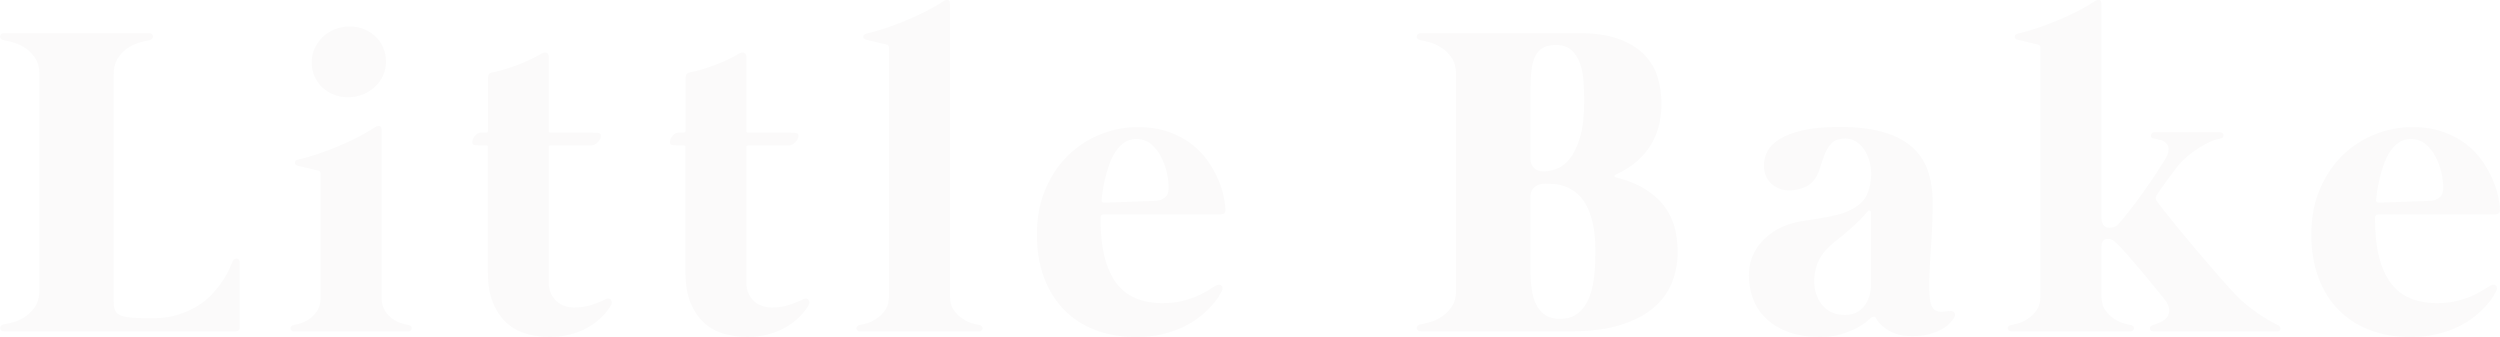 <svg width="1224" height="165" viewBox="0 0 1224 165" fill="none" xmlns="http://www.w3.org/2000/svg">
<g opacity="0.02" clip-path="url(#clip0_334_2596)">
<path d="M113.793 128.205C114.226 127.065 114.929 126.534 115.903 126.64C116.85 126.746 117.337 127.383 117.337 128.524V160.224C117.337 161.603 116.552 162.266 115.011 162.266H2.272C1.542 162.266 0.974 162.107 0.622 161.789C0.244 161.471 0.054 161.099 0.027 160.701C-0.027 160.303 0.136 159.932 0.46 159.561C0.785 159.189 1.272 158.951 1.948 158.791C2.84 158.659 4.22 158.34 6.14 157.863C8.061 157.385 9.981 156.537 11.929 155.316C13.876 154.096 15.607 152.425 17.068 150.329C18.529 148.234 19.286 145.501 19.286 142.106V36.368C19.286 33.052 18.556 30.32 17.068 28.197C15.607 26.075 13.876 24.404 11.929 23.21C9.981 22.017 8.061 21.168 6.14 20.664C4.22 20.16 2.84 19.841 1.948 19.682C1.299 19.602 0.785 19.364 0.46 18.966C0.136 18.568 -0.027 18.17 0.027 17.772C0.054 17.374 0.271 17.003 0.622 16.684C1.001 16.366 1.542 16.207 2.272 16.207H72.653C73.383 16.207 73.951 16.366 74.303 16.684C74.654 17.003 74.871 17.374 74.898 17.772C74.925 18.17 74.79 18.568 74.465 18.966C74.14 19.364 73.653 19.602 72.977 19.682C72.112 19.815 70.705 20.16 68.785 20.664C66.864 21.168 64.944 22.017 62.996 23.21C61.049 24.404 59.345 26.049 57.884 28.197C56.423 30.32 55.666 33.052 55.666 36.368V147.915C55.666 149.639 55.91 151.045 56.397 152.08C56.883 153.115 57.803 153.937 59.155 154.467C60.508 154.998 62.428 155.369 64.89 155.555C67.351 155.741 70.57 155.82 74.546 155.82C79.334 155.82 83.58 155.237 87.286 154.043C90.992 152.849 94.291 151.364 97.105 149.56C99.945 147.756 102.352 145.74 104.326 143.485C106.301 141.257 107.951 139.135 109.276 137.092C110.602 135.076 111.603 133.246 112.306 131.627C113.009 130.009 113.523 128.869 113.793 128.205Z" fill="#231815"/>
<path d="M186.797 145.291C186.797 148.182 187.392 150.49 188.555 152.268C189.745 154.045 191.071 155.398 192.585 156.379C194.073 157.361 195.561 158.024 196.994 158.422C198.428 158.82 199.429 159.059 200.024 159.138C200.619 159.271 201.024 159.51 201.295 159.854C201.565 160.173 201.647 160.518 201.565 160.889C201.484 161.26 201.295 161.579 200.97 161.871C200.646 162.162 200.186 162.295 199.591 162.295H144.223C143.627 162.295 143.168 162.162 142.843 161.871C142.518 161.579 142.302 161.26 142.221 160.889C142.14 160.544 142.221 160.199 142.491 159.854C142.762 159.536 143.168 159.297 143.763 159.138C144.358 159.059 145.359 158.846 146.792 158.422C148.226 158.024 149.686 157.334 151.201 156.379C152.716 155.398 154.041 154.045 155.231 152.268C156.421 150.517 156.989 148.182 156.989 145.291V85.153C156.989 84.198 156.557 83.641 155.664 83.429C155.529 83.429 154.988 83.323 154.068 83.111C153.149 82.899 152.094 82.633 150.931 82.342C149.767 82.05 148.658 81.811 147.685 81.599C146.684 81.387 146.089 81.254 145.872 81.174C144.899 80.962 144.412 80.458 144.385 79.715C144.331 78.946 144.872 78.442 145.981 78.15C148.848 77.514 151.958 76.612 155.312 75.498C158.639 74.383 162.02 73.11 165.402 71.704C168.783 70.298 172.055 68.786 175.22 67.168C178.385 65.55 181.198 63.905 183.713 62.234C184.39 61.809 185.066 61.624 185.742 61.703C186.445 61.783 186.797 62.313 186.797 63.322V145.318V145.291ZM187.69 23.477C186.797 21.382 185.58 19.578 183.984 18.013C182.388 16.474 180.522 15.254 178.358 14.326C176.194 13.424 173.76 12.973 171.136 12.973C168.512 12.973 166.132 13.45 163.86 14.379C161.588 15.307 159.613 16.58 157.963 18.172C156.313 19.764 155.015 21.621 154.041 23.743C153.094 25.865 152.608 28.12 152.608 30.507C152.608 32.895 153.04 35.123 153.933 37.219C154.826 39.314 156.043 41.118 157.639 42.63C159.207 44.142 161.101 45.362 163.265 46.264C165.429 47.166 167.809 47.617 170.378 47.617C172.948 47.617 175.464 47.14 177.709 46.211C179.954 45.283 181.901 44.036 183.605 42.471C185.282 40.906 186.608 39.076 187.554 36.953C188.528 34.831 188.988 32.576 188.988 30.189C188.988 27.801 188.555 25.573 187.662 23.477H187.69Z" fill="#231815"/>
<path d="M296.235 146.592C297.561 145.955 298.508 146.008 299.103 146.804C299.698 147.6 299.725 148.422 299.211 149.298C297.885 151.605 296.208 153.728 294.18 155.638C292.151 157.548 289.852 159.219 287.282 160.598C284.713 162.004 281.9 163.092 278.843 163.834C275.787 164.604 272.568 164.975 269.187 164.975C265.508 164.975 261.884 164.498 258.286 163.569C254.689 162.641 251.443 160.97 248.576 158.556C245.709 156.142 243.383 152.852 241.57 148.714C239.758 144.576 238.866 139.297 238.866 132.851V72.05C238.866 71.466 238.568 71.174 238 71.174H235.133C233.375 71.174 232.293 71.068 231.887 70.856C231.481 70.644 231.292 70.166 231.292 69.45C231.292 68.522 231.725 67.514 232.563 66.479C233.402 65.445 234.457 64.914 235.701 64.914H238.135C238.649 64.914 238.92 64.622 238.92 64.065V38.201C238.92 36.609 239.596 35.708 240.894 35.495C242.734 35.15 244.708 34.646 246.791 34.036C248.874 33.426 251.01 32.71 253.174 31.887C255.338 31.065 257.475 30.163 259.585 29.182C261.667 28.2 263.615 27.166 265.373 26.105C266.185 25.68 266.942 25.601 267.645 25.892C268.348 26.184 268.7 26.9 268.7 28.068V64.198C268.7 64.702 268.998 64.967 269.593 64.967H290.339C292.097 64.967 293.179 65.073 293.585 65.285C293.99 65.498 294.18 65.975 294.18 66.691C294.18 67.62 293.666 68.628 292.638 69.662C291.61 70.697 290.474 71.228 289.203 71.228H269.457C268.944 71.228 268.673 71.466 268.673 71.997V138.527C268.673 140.464 269.025 142.188 269.728 143.674C270.431 145.159 271.351 146.406 272.487 147.467C273.623 148.502 274.948 149.298 276.463 149.802C277.978 150.306 279.492 150.571 281.061 150.571C284.226 150.571 287.147 150.12 289.879 149.218C292.584 148.316 294.721 147.467 296.263 146.671L296.235 146.592Z" fill="#231815"/>
<path d="M392.961 146.592C394.286 145.955 395.233 146.008 395.828 146.804C396.423 147.6 396.45 148.422 395.936 149.298C394.611 151.605 392.934 153.728 390.905 155.638C388.877 157.548 386.578 159.219 384.008 160.598C381.438 162.004 378.625 163.092 375.569 163.834C372.512 164.604 369.294 164.975 365.913 164.975C362.234 164.975 358.609 164.498 355.012 163.569C351.415 162.641 348.169 160.97 345.302 158.556C342.434 156.142 340.108 152.852 338.296 148.714C336.484 144.576 335.591 139.297 335.591 132.851V72.05C335.591 71.466 335.294 71.174 334.726 71.174H331.858C330.1 71.174 329.018 71.068 328.613 70.856C328.207 70.644 328.018 70.166 328.018 69.45C328.018 68.522 328.45 67.514 329.289 66.479C330.127 65.445 331.182 64.914 332.427 64.914H334.861C335.375 64.914 335.645 64.622 335.645 64.065V38.201C335.645 36.609 336.321 35.708 337.62 35.495C339.459 35.15 341.434 34.646 343.516 34.036C345.599 33.426 347.736 32.71 349.9 31.887C352.064 31.065 354.201 30.163 356.31 29.182C358.393 28.2 360.341 27.166 362.099 26.105C362.91 25.68 363.668 25.601 364.371 25.892C365.074 26.184 365.426 26.9 365.426 28.068V64.198C365.426 64.702 365.723 64.967 366.318 64.967H387.065C388.823 64.967 389.905 65.073 390.31 65.285C390.716 65.498 390.905 65.975 390.905 66.691C390.905 67.62 390.391 68.628 389.364 69.662C388.336 70.697 387.2 71.228 385.928 71.228H366.183C365.669 71.228 365.399 71.466 365.399 71.997V138.527C365.399 140.464 365.75 142.188 366.454 143.674C367.157 145.159 368.076 146.406 369.212 147.467C370.349 148.502 371.674 149.298 373.189 149.802C374.703 150.306 376.218 150.571 377.787 150.571C380.952 150.571 383.873 150.12 386.605 149.218C389.31 148.316 391.446 147.467 392.988 146.671L392.961 146.592Z" fill="#231815"/>
<path d="M465.1 144.758C465.1 147.729 465.722 150.09 467.02 151.894C468.318 153.698 469.779 155.104 471.429 156.165C473.079 157.226 474.702 157.942 476.271 158.393C477.866 158.818 478.948 159.083 479.516 159.136C480.111 159.269 480.517 159.507 480.788 159.852C481.058 160.171 481.139 160.515 481.085 160.887C481.004 161.258 480.788 161.576 480.463 161.868C480.139 162.16 479.679 162.293 479.084 162.293H421.281C420.686 162.293 420.226 162.16 419.901 161.868C419.577 161.576 419.36 161.258 419.306 160.887C419.225 160.542 419.306 160.197 419.577 159.852C419.82 159.534 420.253 159.295 420.848 159.136C421.443 159.056 422.525 158.818 424.094 158.393C425.663 157.969 427.286 157.226 428.936 156.165C430.586 155.13 432.073 153.698 433.345 151.894C434.643 150.09 435.265 147.703 435.265 144.758V23.475C435.265 22.547 434.832 21.963 433.94 21.751C433.804 21.751 433.263 21.645 432.344 21.433C431.424 21.22 430.369 20.955 429.206 20.663C428.043 20.372 426.934 20.133 425.96 19.894C424.987 19.655 424.364 19.523 424.148 19.47C423.201 19.257 422.687 18.753 422.66 18.011C422.633 17.241 423.147 16.737 424.256 16.445C427.123 15.782 430.234 14.907 433.588 13.793C436.915 12.678 440.296 11.405 443.677 9.999C447.058 8.593 450.331 7.081 453.496 5.463C456.66 3.845 459.501 2.2 461.989 0.529C462.665 0.105 463.341 -0.081 464.018 -0.002C464.721 0.078 465.073 0.609 465.073 1.617V144.732L465.1 144.758Z" fill="#231815"/>
<path d="M540.565 104.943C539.375 104.943 538.807 105.554 538.807 106.774C538.807 114.122 539.456 120.435 540.781 125.714C542.107 130.967 544.027 135.291 546.57 138.633C549.112 141.976 552.277 144.469 556.064 146.034C559.85 147.626 564.232 148.422 569.236 148.422C573.05 148.422 576.458 148.024 579.434 147.228C582.409 146.432 585.006 145.504 587.196 144.469C589.414 143.435 591.2 142.426 592.606 141.498C594.013 140.57 595.014 139.959 595.69 139.668C596.718 139.243 597.529 139.323 598.124 139.933C598.692 140.543 598.692 141.472 598.124 142.692C597.908 143.116 597.394 143.965 596.636 145.238C595.879 146.512 594.743 147.971 593.255 149.615C591.795 151.287 589.955 153.011 587.737 154.815C585.547 156.619 582.896 158.29 579.866 159.802C576.81 161.314 573.321 162.561 569.399 163.542C565.477 164.524 561.068 165.001 556.226 165.001C548.869 165.001 542.215 163.861 536.264 161.579C530.313 159.298 525.201 156.008 520.982 151.685C516.762 147.361 513.489 142.082 511.163 135.901C508.837 129.693 507.674 122.717 507.674 114.918C507.674 106.402 509.107 98.869 511.975 92.316C514.842 85.764 518.601 80.246 523.227 75.816C527.852 71.386 533.127 68.017 538.996 65.71C544.866 63.402 550.87 62.234 556.956 62.234C562.691 62.234 567.749 63.004 572.13 64.569C576.512 66.107 580.299 68.123 583.491 70.617C586.683 73.111 589.333 75.896 591.443 78.947C593.526 81.997 595.23 85.048 596.501 88.099C597.8 91.123 598.692 93.961 599.206 96.64C599.72 99.32 599.963 101.442 599.963 103.033C599.963 103.75 599.72 104.254 599.233 104.545C598.746 104.837 598.124 104.97 597.313 104.97H540.511L540.565 104.943ZM539.348 97.808C539.212 98.763 539.645 99.213 540.673 99.213C540.889 99.213 541.647 99.213 542.891 99.16C544.135 99.134 545.677 99.054 547.462 99.001C549.274 98.922 551.195 98.869 553.251 98.789C555.306 98.71 557.281 98.656 559.147 98.577C561.014 98.497 562.636 98.444 563.989 98.418C565.341 98.365 566.207 98.311 566.586 98.258C567.749 98.179 568.993 97.675 570.264 96.746C571.562 95.818 572.185 94.2 572.185 91.865C572.185 89.77 571.887 87.356 571.319 84.623C570.724 81.891 569.777 79.291 568.506 76.824C567.235 74.357 565.585 72.288 563.61 70.591C561.636 68.893 559.201 68.044 556.334 68.044C554.062 68.044 552.06 68.627 550.383 69.821C548.706 71.015 547.246 72.553 546.029 74.463C544.811 76.373 543.811 78.496 542.999 80.803C542.188 83.111 541.539 85.366 541.025 87.568C540.511 89.77 540.132 91.786 539.862 93.616C539.591 95.473 539.429 96.853 539.375 97.781L539.348 97.808Z" fill="#231815"/>
<path d="M791.169 86.876C797.201 88.388 802.151 90.43 806.046 92.977C809.941 95.524 813.024 98.415 815.324 101.625C817.596 104.835 819.192 108.31 820.057 111.997C820.95 115.711 821.383 119.531 821.383 123.404C821.383 128.603 820.463 133.537 818.624 138.233C816.784 142.928 813.809 147.04 809.643 150.621C805.505 154.202 800.041 157.014 793.333 159.11C786.598 161.205 778.348 162.24 768.557 162.24H695.877C695.147 162.24 694.579 162.081 694.227 161.762C693.849 161.444 693.659 161.073 693.632 160.675C693.578 160.277 693.741 159.906 694.065 159.534C694.39 159.163 694.877 158.924 695.553 158.765C696.445 158.632 697.825 158.314 699.745 157.836C701.666 157.359 703.586 156.51 705.534 155.29C707.481 154.07 709.212 152.398 710.673 150.303C712.133 148.207 712.891 145.475 712.891 142.079V36.368C712.891 33.052 712.161 30.32 710.673 28.197C709.212 26.075 707.481 24.404 705.534 23.21C703.586 22.017 701.666 21.168 699.745 20.664C697.825 20.16 696.445 19.841 695.553 19.682C694.904 19.602 694.39 19.364 694.065 18.966C693.741 18.568 693.578 18.17 693.632 17.772C693.659 17.374 693.876 17.003 694.227 16.684C694.606 16.366 695.147 16.207 695.877 16.207H772.641C780.35 16.207 786.814 17.109 792.008 18.913C797.201 20.717 801.367 23.184 804.585 26.314C807.777 29.444 810.076 33.132 811.429 37.349C812.781 41.567 813.457 46.05 813.457 50.825C813.457 54.141 813.079 57.457 812.348 60.773C811.618 64.089 810.374 67.272 808.643 70.296C806.912 73.32 804.612 76.132 801.691 78.732C798.797 81.332 795.2 83.587 790.926 85.549C790.493 85.762 790.304 86 790.385 86.239C790.439 86.504 790.709 86.69 791.169 86.849V86.876ZM749.244 77.353C749.244 79.369 749.812 80.987 750.948 82.154C752.084 83.348 753.734 83.931 755.871 83.931C757.791 83.931 759.901 83.507 762.2 82.632C764.527 81.756 766.663 80.085 768.665 77.591C770.639 75.098 772.289 71.596 773.642 67.087C774.967 62.577 775.616 56.688 775.616 49.393C775.616 46.209 775.508 43 775.292 39.763C775.075 36.527 774.48 33.582 773.534 30.956C772.587 28.33 771.18 26.181 769.341 24.51C767.502 22.865 764.959 22.017 761.74 22.017C759.09 22.017 756.953 22.494 755.276 23.476C753.626 24.457 752.355 25.916 751.462 27.906C750.569 29.895 750.001 32.336 749.704 35.254C749.406 38.172 749.271 41.567 749.271 45.467V77.273L749.244 77.353ZM763.931 156.112C766.799 156.112 769.206 155.529 771.153 154.335C773.101 153.141 774.724 151.576 775.995 149.64C777.293 147.703 778.267 145.501 778.97 143.087C779.674 140.673 780.161 138.233 780.458 135.792C780.756 133.352 780.945 130.991 780.999 128.762C781.08 126.534 781.107 124.624 781.107 123.033C781.107 117.541 780.674 112.926 779.782 109.132C778.916 105.339 777.726 102.235 776.266 99.768C774.805 97.328 773.155 95.418 771.37 94.091C769.558 92.765 767.745 91.783 765.96 91.173C764.148 90.563 762.444 90.192 760.767 90.086C759.117 89.98 757.737 89.927 756.628 89.927C754.356 89.927 752.544 90.51 751.219 91.704C749.893 92.897 749.244 94.489 749.244 96.505V130.487C749.244 134.386 749.433 137.914 749.866 141.098C750.272 144.281 751.029 146.96 752.138 149.162C753.247 151.364 754.735 153.062 756.601 154.308C758.495 155.529 760.929 156.139 763.931 156.139V156.112Z" fill="#231815"/>
<path d="M954.299 152.345C955.327 152.133 956.138 152.345 956.733 152.929C957.328 153.539 957.355 154.361 956.842 155.369C956.409 156.165 955.678 157.094 954.678 158.181C953.677 159.269 952.351 160.277 950.702 161.205C949.052 162.134 947.023 162.93 944.643 163.593C942.262 164.256 939.422 164.574 936.203 164.574C931.713 164.574 927.954 163.699 924.897 161.922C921.841 160.144 919.731 158.128 918.568 155.82C918.27 155.237 917.838 154.998 917.297 155.051C916.729 155.131 916.296 155.343 915.917 155.688C915.701 155.9 915.024 156.51 913.888 157.465C912.752 158.447 911.129 159.481 909.047 160.595C906.937 161.709 904.421 162.717 901.473 163.619C898.525 164.521 895.144 164.972 891.33 164.972C884.784 164.972 879.293 164.07 874.83 162.266C870.394 160.463 866.77 158.128 864.011 155.29C861.252 152.451 859.278 149.242 858.06 145.66C856.843 142.106 856.248 138.551 856.248 134.996C856.248 129.293 857.871 124.332 861.144 120.061C864.417 115.817 868.663 112.634 873.884 110.538C876.697 109.451 879.591 108.681 882.647 108.23C885.704 107.753 888.733 107.275 891.763 106.771C894.765 106.267 897.74 105.631 900.635 104.888C903.529 104.119 906.288 102.898 908.857 101.148C911.562 99.344 913.483 97.036 914.538 94.224C915.592 91.412 916.134 88.414 916.134 85.231C916.134 82.923 915.809 80.722 915.187 78.573C914.565 76.451 913.672 74.594 912.536 73.002C911.4 71.41 910.075 70.164 908.56 69.209C907.045 68.28 905.422 67.803 903.637 67.803C900.472 67.803 898.173 68.599 896.686 70.19C895.225 71.782 894.062 73.692 893.223 75.92C892.358 78.148 891.573 80.483 890.843 82.897C890.113 85.311 888.923 87.38 887.327 89.104C886.001 90.484 884.297 91.492 882.188 92.181C880.105 92.871 878.076 93.216 876.183 93.216C874.289 93.216 872.423 92.897 870.881 92.234C869.34 91.571 868.014 90.696 866.905 89.582C865.796 88.468 864.985 87.168 864.417 85.682C863.876 84.197 863.605 82.631 863.605 80.987C863.605 78.758 864.146 76.504 865.255 74.275C866.364 72.047 868.312 70.004 871.152 68.201C873.992 66.397 877.779 64.938 882.566 63.824C887.354 62.709 893.413 62.152 900.77 62.152C908.939 62.152 915.89 62.975 921.678 64.593C927.467 66.211 932.146 68.572 935.798 71.676C939.422 74.779 942.073 78.626 943.723 83.189C945.373 87.778 946.211 92.977 946.211 98.813C946.211 105.816 945.995 112.369 945.562 118.496C945.129 124.624 944.805 130.062 944.616 134.784C944.426 139.506 944.507 143.406 944.886 146.483C945.265 149.56 946.293 151.443 947.97 152.16C948.7 152.531 949.62 152.69 950.729 152.637C951.838 152.611 953.001 152.478 954.245 152.266L954.299 152.345ZM916.025 103.986C916.025 103.562 915.836 103.27 915.457 103.111C915.079 102.978 914.754 103.084 914.456 103.429C913.888 104.092 913.347 104.702 912.861 105.286C912.374 105.869 911.752 106.533 910.94 107.328C909.534 108.761 908.1 110.114 906.639 111.387C905.179 112.634 903.691 113.934 902.231 115.234C900.77 116.401 899.309 117.541 897.876 118.709C896.442 119.876 895.09 121.123 893.845 122.502C891.925 124.651 890.519 127.038 889.599 129.585C888.679 132.131 888.219 134.864 888.219 137.755C888.219 139.692 888.517 141.655 889.112 143.644C889.707 145.634 890.6 147.385 891.817 148.95C893.034 150.515 894.576 151.762 896.442 152.743C898.336 153.725 900.581 154.202 903.231 154.202C905.882 154.202 908.046 153.672 909.696 152.584C911.346 151.496 912.644 150.223 913.564 148.684C914.484 147.146 915.106 145.634 915.484 144.095C915.863 142.53 916.052 141.336 916.052 140.461V104.012L916.025 103.986Z" fill="#231815"/>
<path d="M1115.02 159.03C1116.05 159.534 1116.56 160.197 1116.51 161.019C1116.48 161.842 1115.83 162.266 1114.59 162.266H1054.57C1053.32 162.266 1052.65 161.842 1052.59 160.966C1052.51 160.091 1053.03 159.481 1054.14 159.109C1055.24 158.818 1056.38 158.393 1057.57 157.863C1058.73 157.332 1059.73 156.642 1060.55 155.82C1061.36 154.998 1061.84 153.963 1062.03 152.743C1062.22 151.523 1061.87 150.037 1060.98 148.313C1060.76 147.888 1060.11 146.986 1059.06 145.66C1058 144.334 1056.7 142.742 1055.19 140.912C1053.7 139.081 1052.05 137.118 1050.35 135.023C1048.62 132.927 1046.94 130.937 1045.32 129.08C1043.69 127.224 1042.26 125.552 1041.02 124.093C1039.77 122.661 1038.88 121.679 1038.37 121.175C1036.91 119.663 1035.77 118.576 1034.93 117.939C1034.12 117.302 1033.2 116.957 1032.17 116.957C1030.85 116.957 1029.98 117.329 1029.52 118.098C1029.09 118.841 1028.84 119.955 1028.84 121.388V144.758C1028.84 147.729 1029.49 150.09 1030.77 151.894C1032.06 153.698 1033.52 155.104 1035.17 156.165C1036.82 157.199 1038.45 157.942 1040.02 158.393C1041.61 158.818 1042.67 159.083 1043.26 159.136C1043.86 159.269 1044.26 159.507 1044.53 159.852C1044.78 160.171 1044.88 160.515 1044.8 160.887C1044.72 161.258 1044.53 161.576 1044.21 161.868C1043.88 162.16 1043.42 162.293 1042.83 162.293H985.026C984.431 162.293 983.971 162.16 983.647 161.868C983.322 161.576 983.106 161.258 983.025 160.887C982.944 160.542 983.025 160.197 983.295 159.852C983.566 159.534 983.971 159.295 984.566 159.136C985.161 159.056 986.243 158.818 987.812 158.393C989.408 157.969 991.004 157.226 992.681 156.165C994.331 155.13 995.819 153.698 997.09 151.894C998.388 150.09 999.01 147.703 999.01 144.758V23.475C999.01 22.547 998.578 21.963 997.685 21.751C997.55 21.751 997.009 21.645 996.089 21.433C995.169 21.22 994.115 20.955 992.951 20.663C991.788 20.372 990.679 20.133 989.706 19.894C988.732 19.655 988.11 19.523 987.893 19.47C986.92 19.257 986.433 18.753 986.406 18.011C986.352 17.241 986.893 16.737 988.002 16.445C990.869 15.782 993.979 14.907 997.333 13.793C1000.69 12.678 1004.04 11.405 1007.42 9.999C1010.8 8.593 1014.08 7.081 1017.24 5.463C1020.41 3.845 1023.22 2.2 1025.73 0.529C1026.38 0.105 1027.09 -0.081 1027.76 -0.002C1028.47 0.078 1028.82 0.609 1028.82 1.617V105.896C1028.82 107.699 1029.12 109.079 1029.71 110.06C1030.28 111.042 1031.33 111.519 1032.79 111.519C1034.71 111.519 1036.23 110.883 1037.31 109.583C1038.85 107.859 1040.69 105.63 1042.83 102.871C1044.97 100.139 1047.1 97.274 1049.24 94.277C1051.38 91.279 1053.38 88.361 1055.24 85.523C1057.11 82.684 1058.65 80.323 1059.82 78.44C1061.22 76.132 1061.84 74.302 1061.74 72.922C1061.63 71.543 1061.11 70.508 1060.25 69.792C1059.36 69.076 1058.35 68.598 1057.22 68.386C1056.08 68.174 1055.22 67.988 1054.62 67.855C1054.05 67.776 1053.62 67.564 1053.35 67.219C1053.11 66.874 1053 66.502 1053.08 66.131C1053.16 65.786 1053.35 65.441 1053.7 65.15C1054.03 64.858 1054.49 64.725 1055.08 64.725H1086.76C1087.32 64.725 1087.81 64.858 1088.14 65.15C1088.46 65.441 1088.62 65.786 1088.62 66.184C1088.62 66.582 1088.49 66.954 1088.24 67.272C1087.97 67.59 1087.57 67.802 1086.97 67.855C1086.4 67.935 1085.43 68.174 1084.1 68.625C1082.78 69.049 1081.24 69.739 1079.48 70.694C1077.72 71.622 1075.8 72.843 1073.75 74.328C1071.69 75.814 1069.63 77.617 1067.55 79.793C1066.96 80.376 1066.04 81.49 1064.79 83.135C1063.55 84.806 1062.25 86.531 1060.92 88.335C1059.6 90.138 1058.44 91.783 1057.41 93.269C1056.38 94.754 1055.84 95.603 1055.76 95.815C1055.33 96.744 1055.35 97.593 1055.87 98.309C1056.38 99.105 1057.57 100.696 1059.44 103.057C1061.33 105.445 1063.58 108.257 1066.23 111.493C1068.88 114.729 1071.74 118.178 1074.83 121.812C1077.91 125.446 1080.91 128.948 1083.81 132.317C1086.7 135.659 1089.35 138.657 1091.76 141.283C1094.14 143.909 1095.95 145.819 1097.22 146.96C1099.06 148.605 1100.93 150.143 1102.85 151.549C1104.77 152.955 1106.56 154.175 1108.21 155.236C1109.86 156.271 1111.29 157.12 1112.51 157.783C1113.72 158.42 1114.56 158.871 1114.99 159.083L1115.02 159.03Z" fill="#231815"/>
<path d="M1164.55 104.943C1163.38 104.943 1162.79 105.554 1162.79 106.774C1162.79 114.122 1163.47 120.435 1164.76 125.714C1166.09 130.967 1168.01 135.291 1170.55 138.633C1173.09 141.976 1176.26 144.469 1180.05 146.034C1183.83 147.626 1188.21 148.422 1193.22 148.422C1197.03 148.422 1200.44 148.024 1203.42 147.228C1206.39 146.432 1208.99 145.504 1211.18 144.469C1213.37 143.435 1215.18 142.426 1216.59 141.498C1218 140.57 1219.02 139.959 1219.67 139.668C1220.7 139.243 1221.51 139.323 1222.08 139.933C1222.65 140.543 1222.67 141.472 1222.08 142.692C1221.86 143.116 1221.35 143.965 1220.59 145.238C1219.81 146.512 1218.7 147.971 1217.24 149.615C1215.78 151.287 1213.94 153.011 1211.72 154.815C1209.5 156.619 1206.88 158.29 1203.82 159.802C1200.77 161.314 1197.28 162.561 1193.35 163.542C1189.43 164.524 1185.02 165.001 1180.18 165.001C1172.82 165.001 1166.17 163.861 1160.22 161.579C1154.27 159.298 1149.16 156.008 1144.94 151.685C1140.72 147.361 1137.44 142.082 1135.12 135.901C1132.79 129.693 1131.63 122.717 1131.63 114.918C1131.63 106.402 1133.06 98.869 1135.93 92.316C1138.8 85.764 1142.56 80.246 1147.18 75.816C1151.81 71.386 1157.08 68.017 1162.95 65.71C1168.82 63.402 1174.83 62.234 1180.94 62.234C1186.67 62.234 1191.73 63.004 1196.11 64.569C1200.49 66.107 1204.28 68.123 1207.47 70.617C1210.67 73.111 1213.32 75.896 1215.43 78.947C1217.51 81.997 1219.21 85.048 1220.48 88.099C1221.78 91.123 1222.67 93.961 1223.19 96.64C1223.7 99.32 1223.97 101.442 1223.97 103.033C1223.97 103.75 1223.73 104.254 1223.24 104.545C1222.76 104.837 1222.13 104.97 1221.32 104.97H1164.52L1164.55 104.943ZM1163.33 97.808C1163.2 98.763 1163.63 99.213 1164.66 99.213C1164.87 99.213 1165.6 99.213 1166.85 99.16C1168.09 99.134 1169.63 99.054 1171.44 99.001C1173.23 98.922 1175.18 98.869 1177.23 98.789C1179.29 98.71 1181.26 98.656 1183.13 98.577C1185.02 98.497 1186.62 98.444 1188 98.418C1189.35 98.365 1190.22 98.311 1190.6 98.258C1191.76 98.179 1193 97.675 1194.3 96.746C1195.6 95.818 1196.22 94.2 1196.22 91.865C1196.22 89.77 1195.92 87.356 1195.33 84.623C1194.73 81.891 1193.81 79.291 1192.52 76.824C1191.22 74.357 1189.59 72.288 1187.59 70.591C1185.62 68.893 1183.18 68.044 1180.32 68.044C1178.04 68.044 1176.04 68.627 1174.37 69.821C1172.69 71.015 1171.23 72.553 1170.01 74.463C1168.79 76.373 1167.79 78.496 1166.98 80.803C1166.17 83.111 1165.52 85.366 1165.01 87.568C1164.49 89.77 1164.11 91.786 1163.84 93.616C1163.6 95.473 1163.41 96.853 1163.36 97.781L1163.33 97.808Z" fill="#231815"/>
</g>
<defs>
<clipPath id="clip0_334_2596">
<rect width="1224" height="165" fill="white"/>
</clipPath>
</defs>
</svg>
